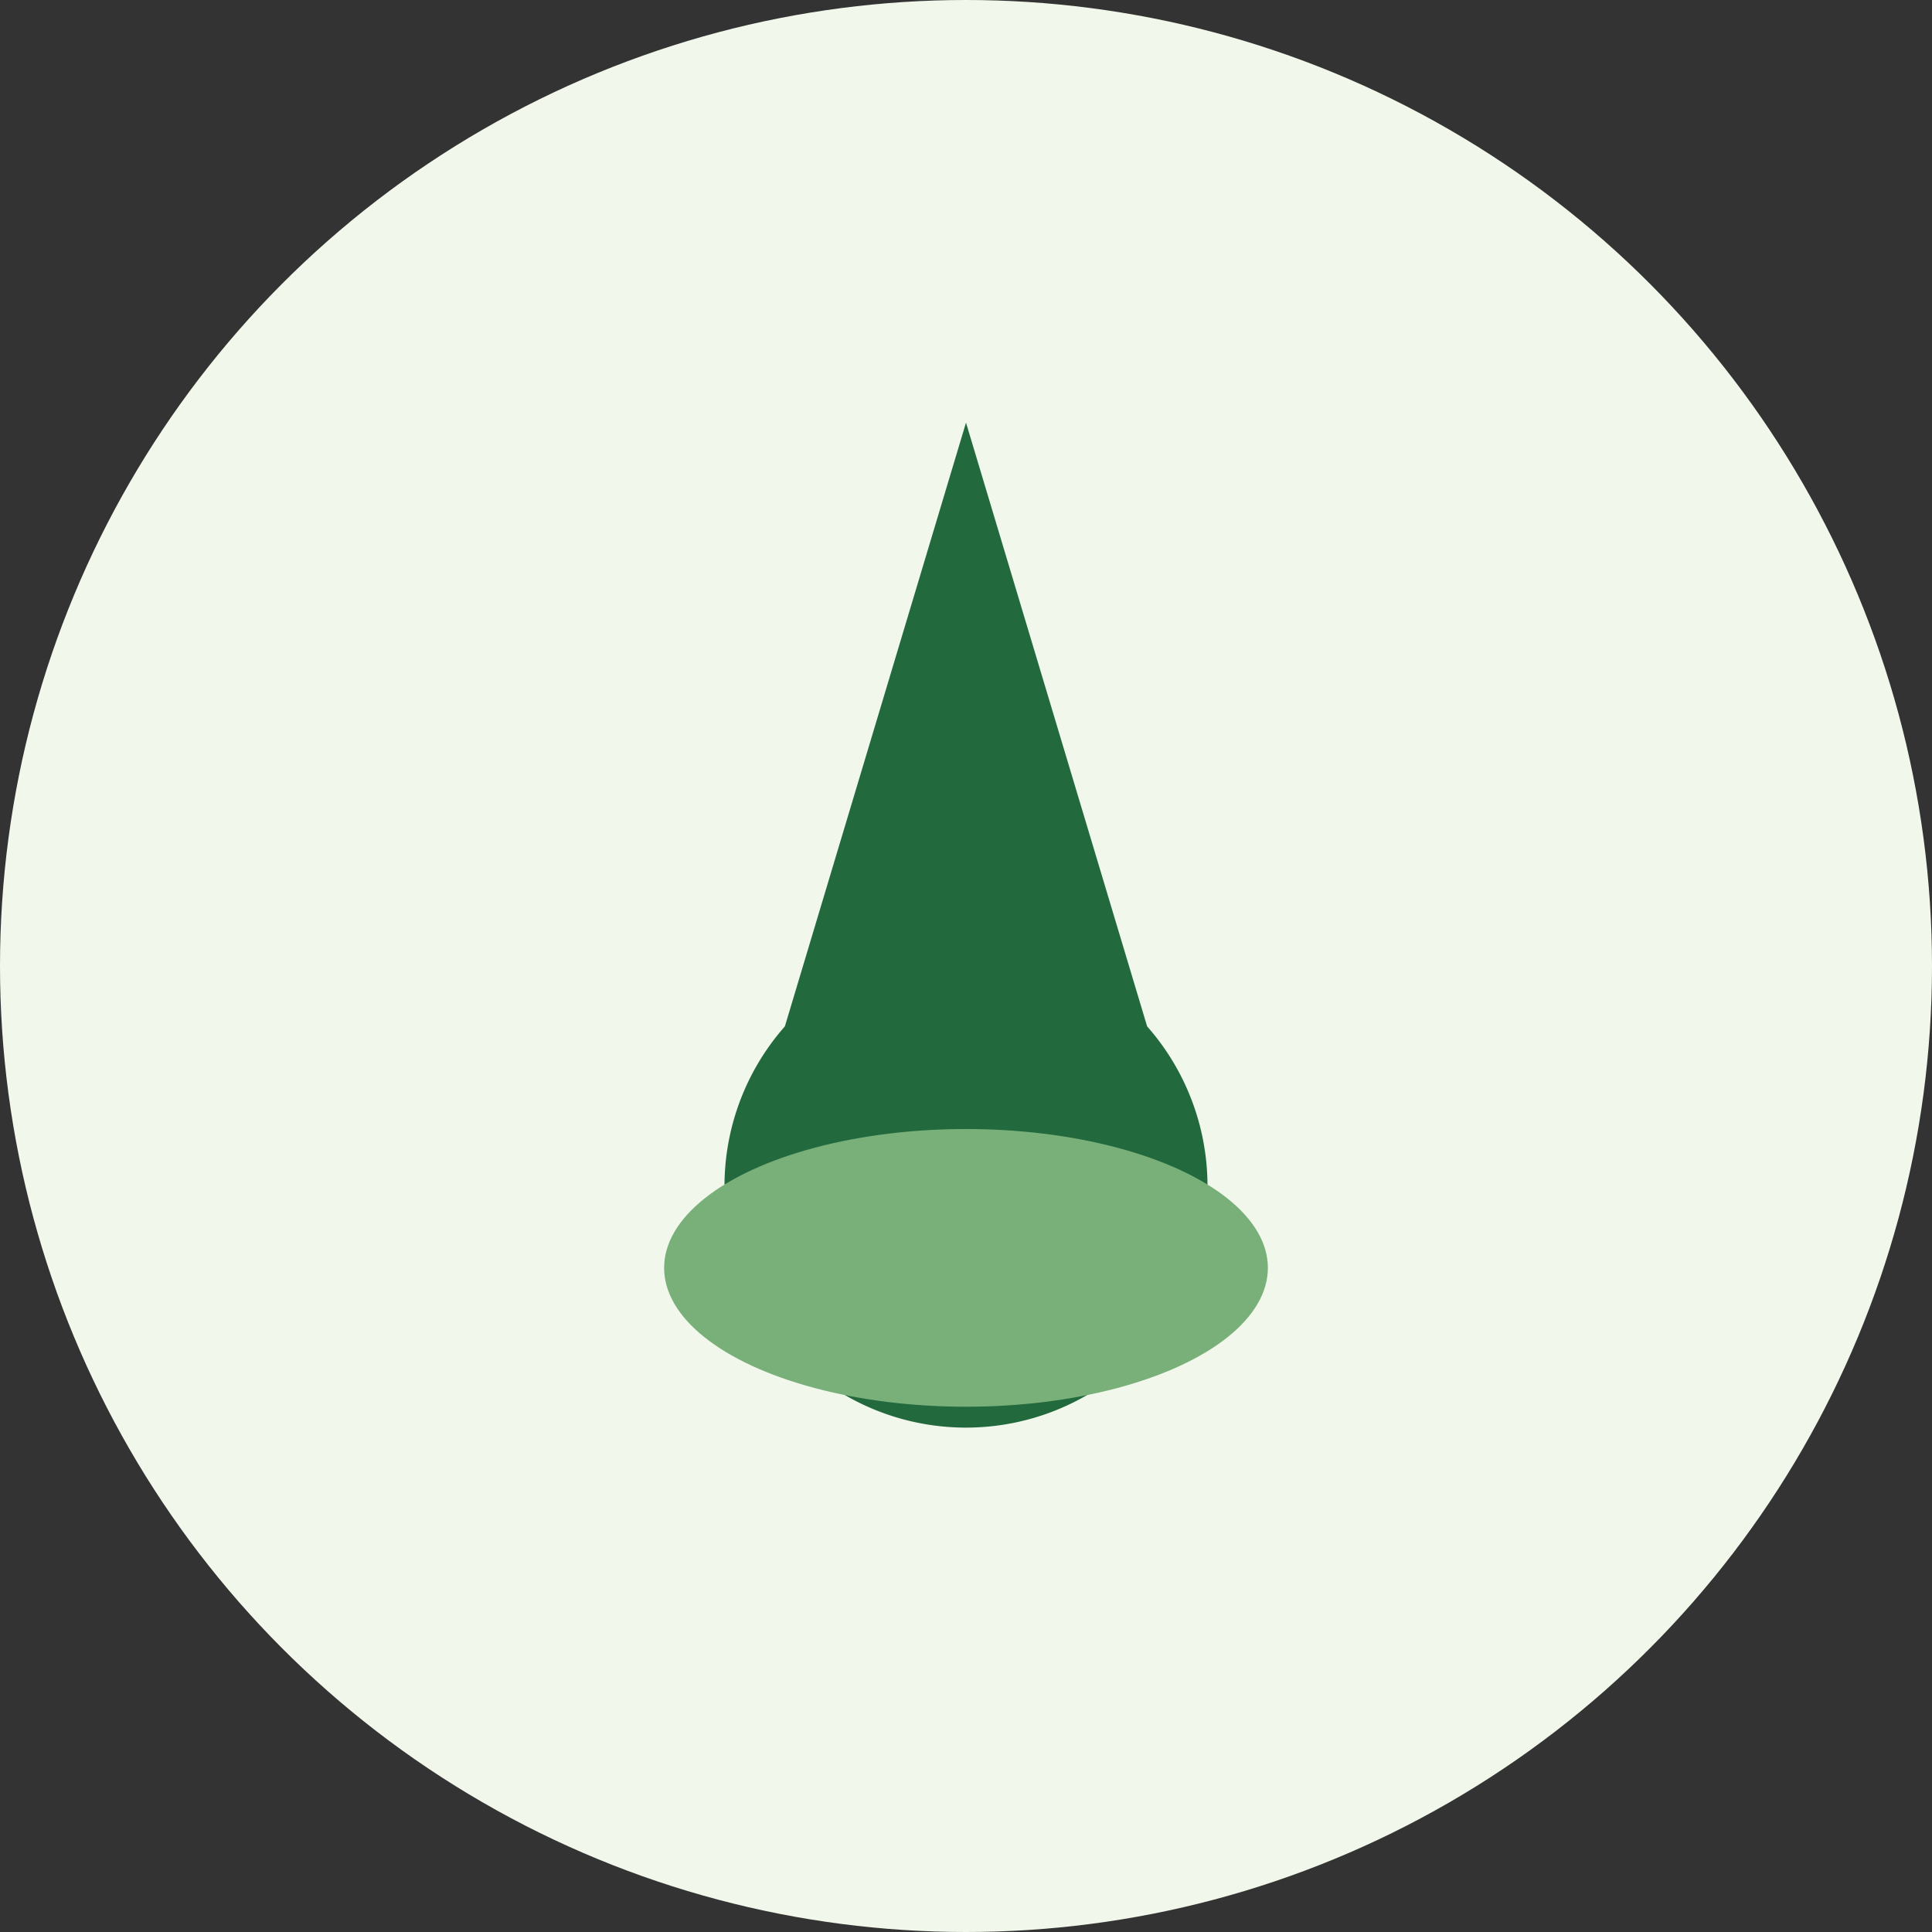 <?xml version="1.0" encoding="UTF-8"?>
<svg xmlns="http://www.w3.org/2000/svg" width="32" height="32" viewBox="0 0 32 32"><rect x="0" y="0" width="32" height="32" fill="#333333" stroke="none"/><circle cx="16" cy="16" r="16" fill="#F1F7EA"/><g><path d="M16 7L19 17a4 4 0 1 1-6 0z" fill="#22693E"/><ellipse cx="16" cy="21" rx="5" ry="2.3" fill="#79B07A"/></g></svg>
